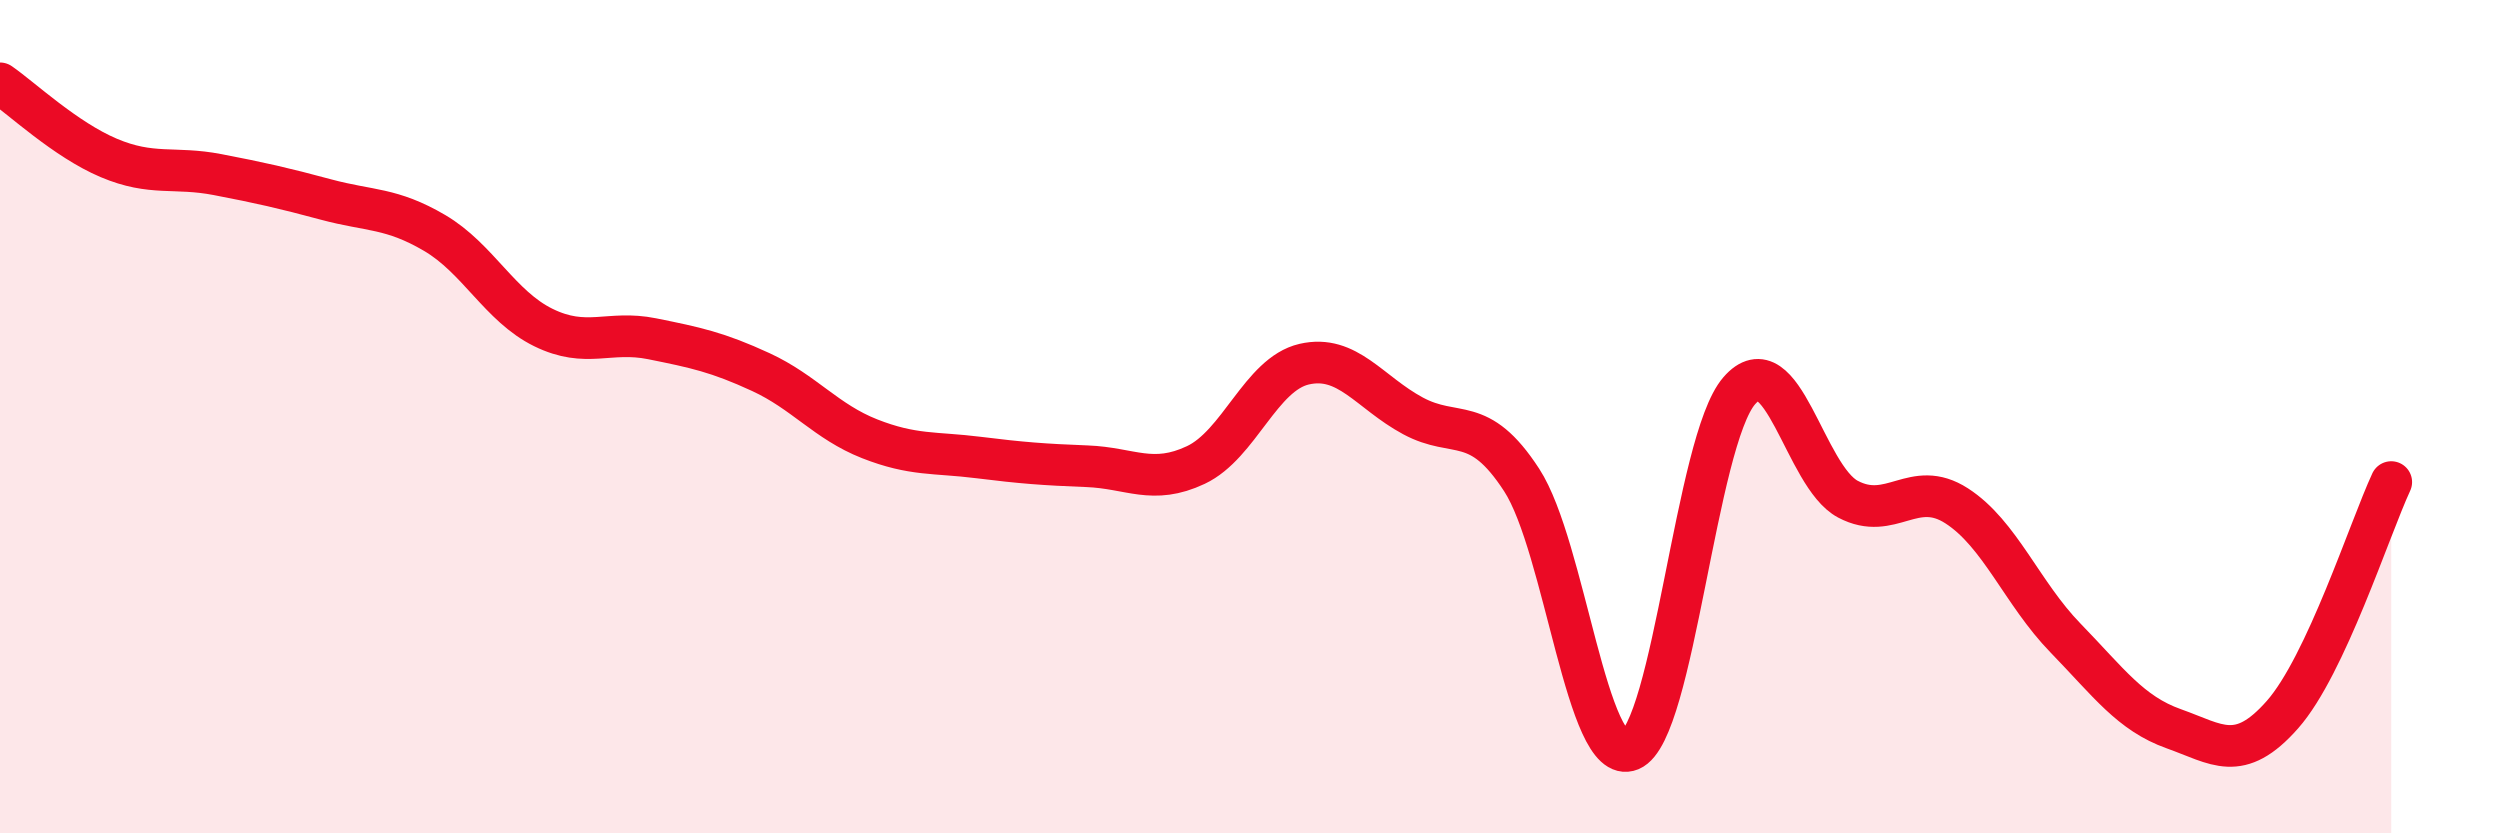 
    <svg width="60" height="20" viewBox="0 0 60 20" xmlns="http://www.w3.org/2000/svg">
      <path
        d="M 0,2 C 0.52,2.36 1.57,3.35 2.61,3.79 C 3.65,4.23 4.18,3.99 5.22,4.19 C 6.26,4.39 6.79,4.51 7.83,4.79 C 8.87,5.07 9.39,4.98 10.43,5.59 C 11.47,6.2 12,7.35 13.04,7.86 C 14.08,8.37 14.61,7.92 15.65,8.13 C 16.69,8.34 17.22,8.45 18.26,8.93 C 19.3,9.41 19.83,10.12 20.87,10.53 C 21.91,10.94 22.44,10.85 23.48,10.98 C 24.52,11.11 25.05,11.15 26.09,11.19 C 27.13,11.23 27.66,11.65 28.7,11.16 C 29.74,10.67 30.26,8.98 31.3,8.74 C 32.34,8.5 32.87,9.42 33.91,9.98 C 34.95,10.54 35.48,9.92 36.52,11.52 C 37.56,13.12 38.09,18.43 39.13,18 C 40.17,17.57 40.7,10.58 41.74,9.38 C 42.78,8.18 43.31,11.43 44.35,11.98 C 45.39,12.53 45.92,11.47 46.96,12.14 C 48,12.81 48.53,14.24 49.57,15.31 C 50.61,16.38 51.13,17.12 52.17,17.49 C 53.21,17.86 53.74,18.33 54.78,17.15 C 55.82,15.97 56.87,12.69 57.39,11.57L57.39 20L0 20Z"
        fill="#EB0A25"
        opacity="0.1"
        stroke-linecap="round"
        stroke-linejoin="round"
      />
      <path
        d="M 0,2 C 0.52,2.36 1.57,3.35 2.61,3.79 C 3.65,4.23 4.18,3.99 5.22,4.19 C 6.26,4.39 6.79,4.51 7.83,4.79 C 8.87,5.07 9.39,4.98 10.43,5.59 C 11.47,6.2 12,7.35 13.04,7.86 C 14.08,8.37 14.61,7.92 15.65,8.13 C 16.69,8.34 17.22,8.45 18.26,8.93 C 19.3,9.41 19.83,10.12 20.87,10.53 C 21.91,10.94 22.44,10.85 23.48,10.98 C 24.52,11.11 25.05,11.15 26.09,11.19 C 27.13,11.23 27.66,11.65 28.7,11.16 C 29.74,10.67 30.26,8.98 31.3,8.74 C 32.34,8.5 32.87,9.42 33.91,9.98 C 34.95,10.54 35.48,9.92 36.52,11.52 C 37.56,13.12 38.09,18.43 39.13,18 C 40.17,17.57 40.7,10.58 41.74,9.38 C 42.78,8.18 43.31,11.43 44.35,11.98 C 45.39,12.53 45.92,11.47 46.96,12.14 C 48,12.81 48.53,14.24 49.57,15.31 C 50.61,16.38 51.13,17.12 52.17,17.49 C 53.21,17.86 53.74,18.33 54.78,17.15 C 55.82,15.97 56.87,12.69 57.39,11.57"
        stroke="#EB0A25"
        stroke-width="1"
        fill="none"
        stroke-linecap="round"
        stroke-linejoin="round"
      />
    </svg>
  